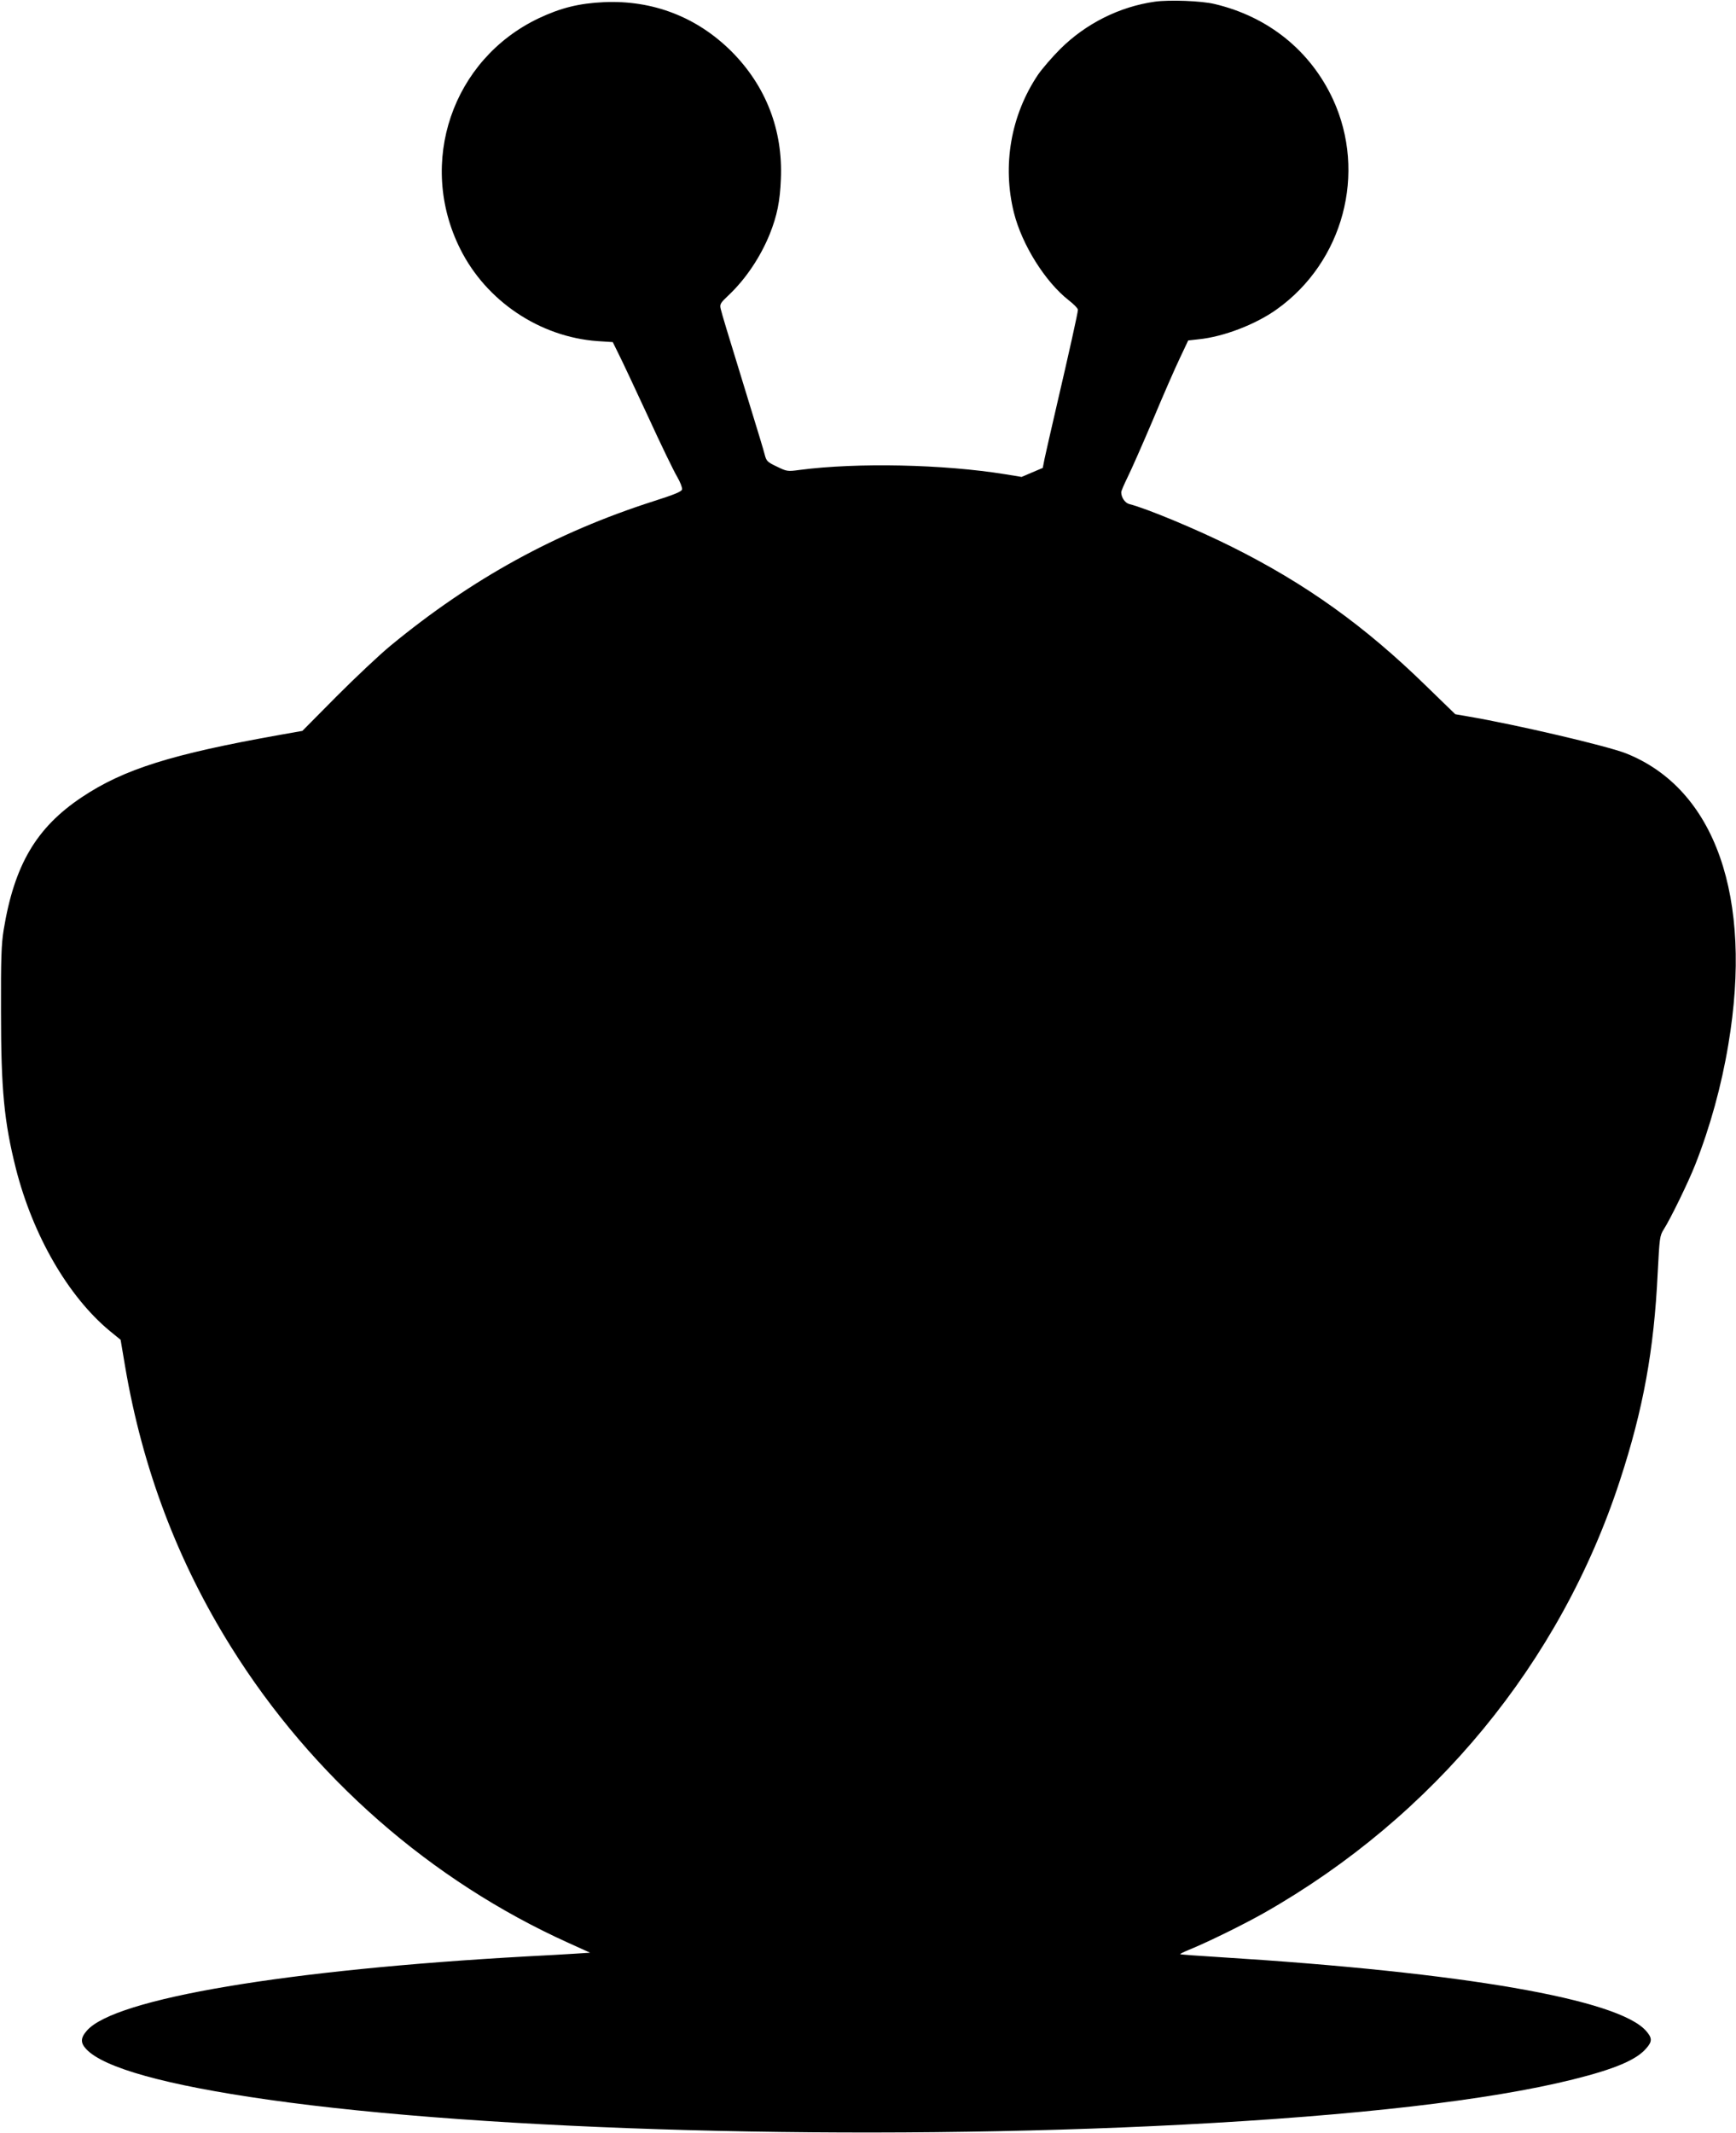  <svg version="1.0" xmlns="http://www.w3.org/2000/svg"
 width="1042pt" height="1280pt" viewBox="0 0 1042 1280"
 preserveAspectRatio="xMidYMid meet"><g transform="translate(0,1280) scale(0.1,-0.1)"
fill="#000000" stroke="none">
<path d="M6932 12790 c-212 -30 -414 -131 -568 -284 -50 -50 -110 -120 -134
-155 -163 -243 -215 -544 -144 -828 48 -191 187 -414 329 -525 30 -23 55 -49
55 -57 0 -17 -52 -251 -130 -586 -32 -137 -63 -275 -70 -307 l-11 -56 -64 -27
-63 -27 -98 16 c-371 60 -889 71 -1234 26 -73 -10 -78 -9 -137 20 -57 27 -63
33 -73 72 -13 48 -13 48 -154 508 -57 184 -107 349 -110 366 -7 29 -2 36 50
85 100 95 189 227 245 366 43 108 61 195 66 328 13 295 -90 559 -296 766 -208
207 -472 309 -766 296 -150 -7 -258 -34 -390 -96 -521 -247 -732 -868 -472
-1386 156 -312 477 -527 823 -552 l92 -6 35 -71 c20 -39 99 -208 177 -376 77
-168 156 -331 175 -362 18 -31 31 -65 29 -75 -4 -14 -47 -31 -172 -71 -586
-188 -1089 -464 -1577 -866 -66 -54 -212 -192 -325 -305 l-205 -207 -130 -23
c-658 -117 -942 -207 -1194 -375 -274 -183 -405 -407 -469 -796 -14 -87 -17
-173 -16 -490 0 -470 19 -662 89 -941 102 -402 314 -769 564 -976 l65 -53 27
-160 c104 -612 315 -1170 637 -1685 486 -778 1199 -1402 2026 -1775 l128 -58
-93 -6 c-52 -3 -179 -11 -284 -16 -1445 -80 -2475 -253 -2643 -445 -39 -44
-40 -74 -4 -112 105 -112 479 -216 1092 -303 1322 -188 3576 -249 5485 -150
1049 55 1841 146 2345 271 253 63 384 118 443 189 35 40 34 61 -3 103 -167
190 -1096 351 -2554 442 -131 8 -240 16 -242 18 -2 2 22 14 54 27 115 47 326
151 450 221 1019 579 1778 1501 2135 2594 140 427 205 783 227 1246 11 209 12
223 36 261 41 64 149 286 189 388 90 228 158 475 199 722 149 885 -79 1534
-614 1747 -114 45 -661 173 -950 222 l-75 13 -170 165 c-373 365 -727 618
-1172 840 -208 104 -511 230 -614 256 -26 6 -49 40 -49 71 0 8 18 49 39 92 21
42 89 196 151 342 61 146 134 313 162 371 l50 106 63 7 c149 15 342 89 469
180 399 285 541 818 337 1260 -135 291 -388 496 -711 572 -78 19 -271 26 -358
14z"/>
</g>
</svg>
